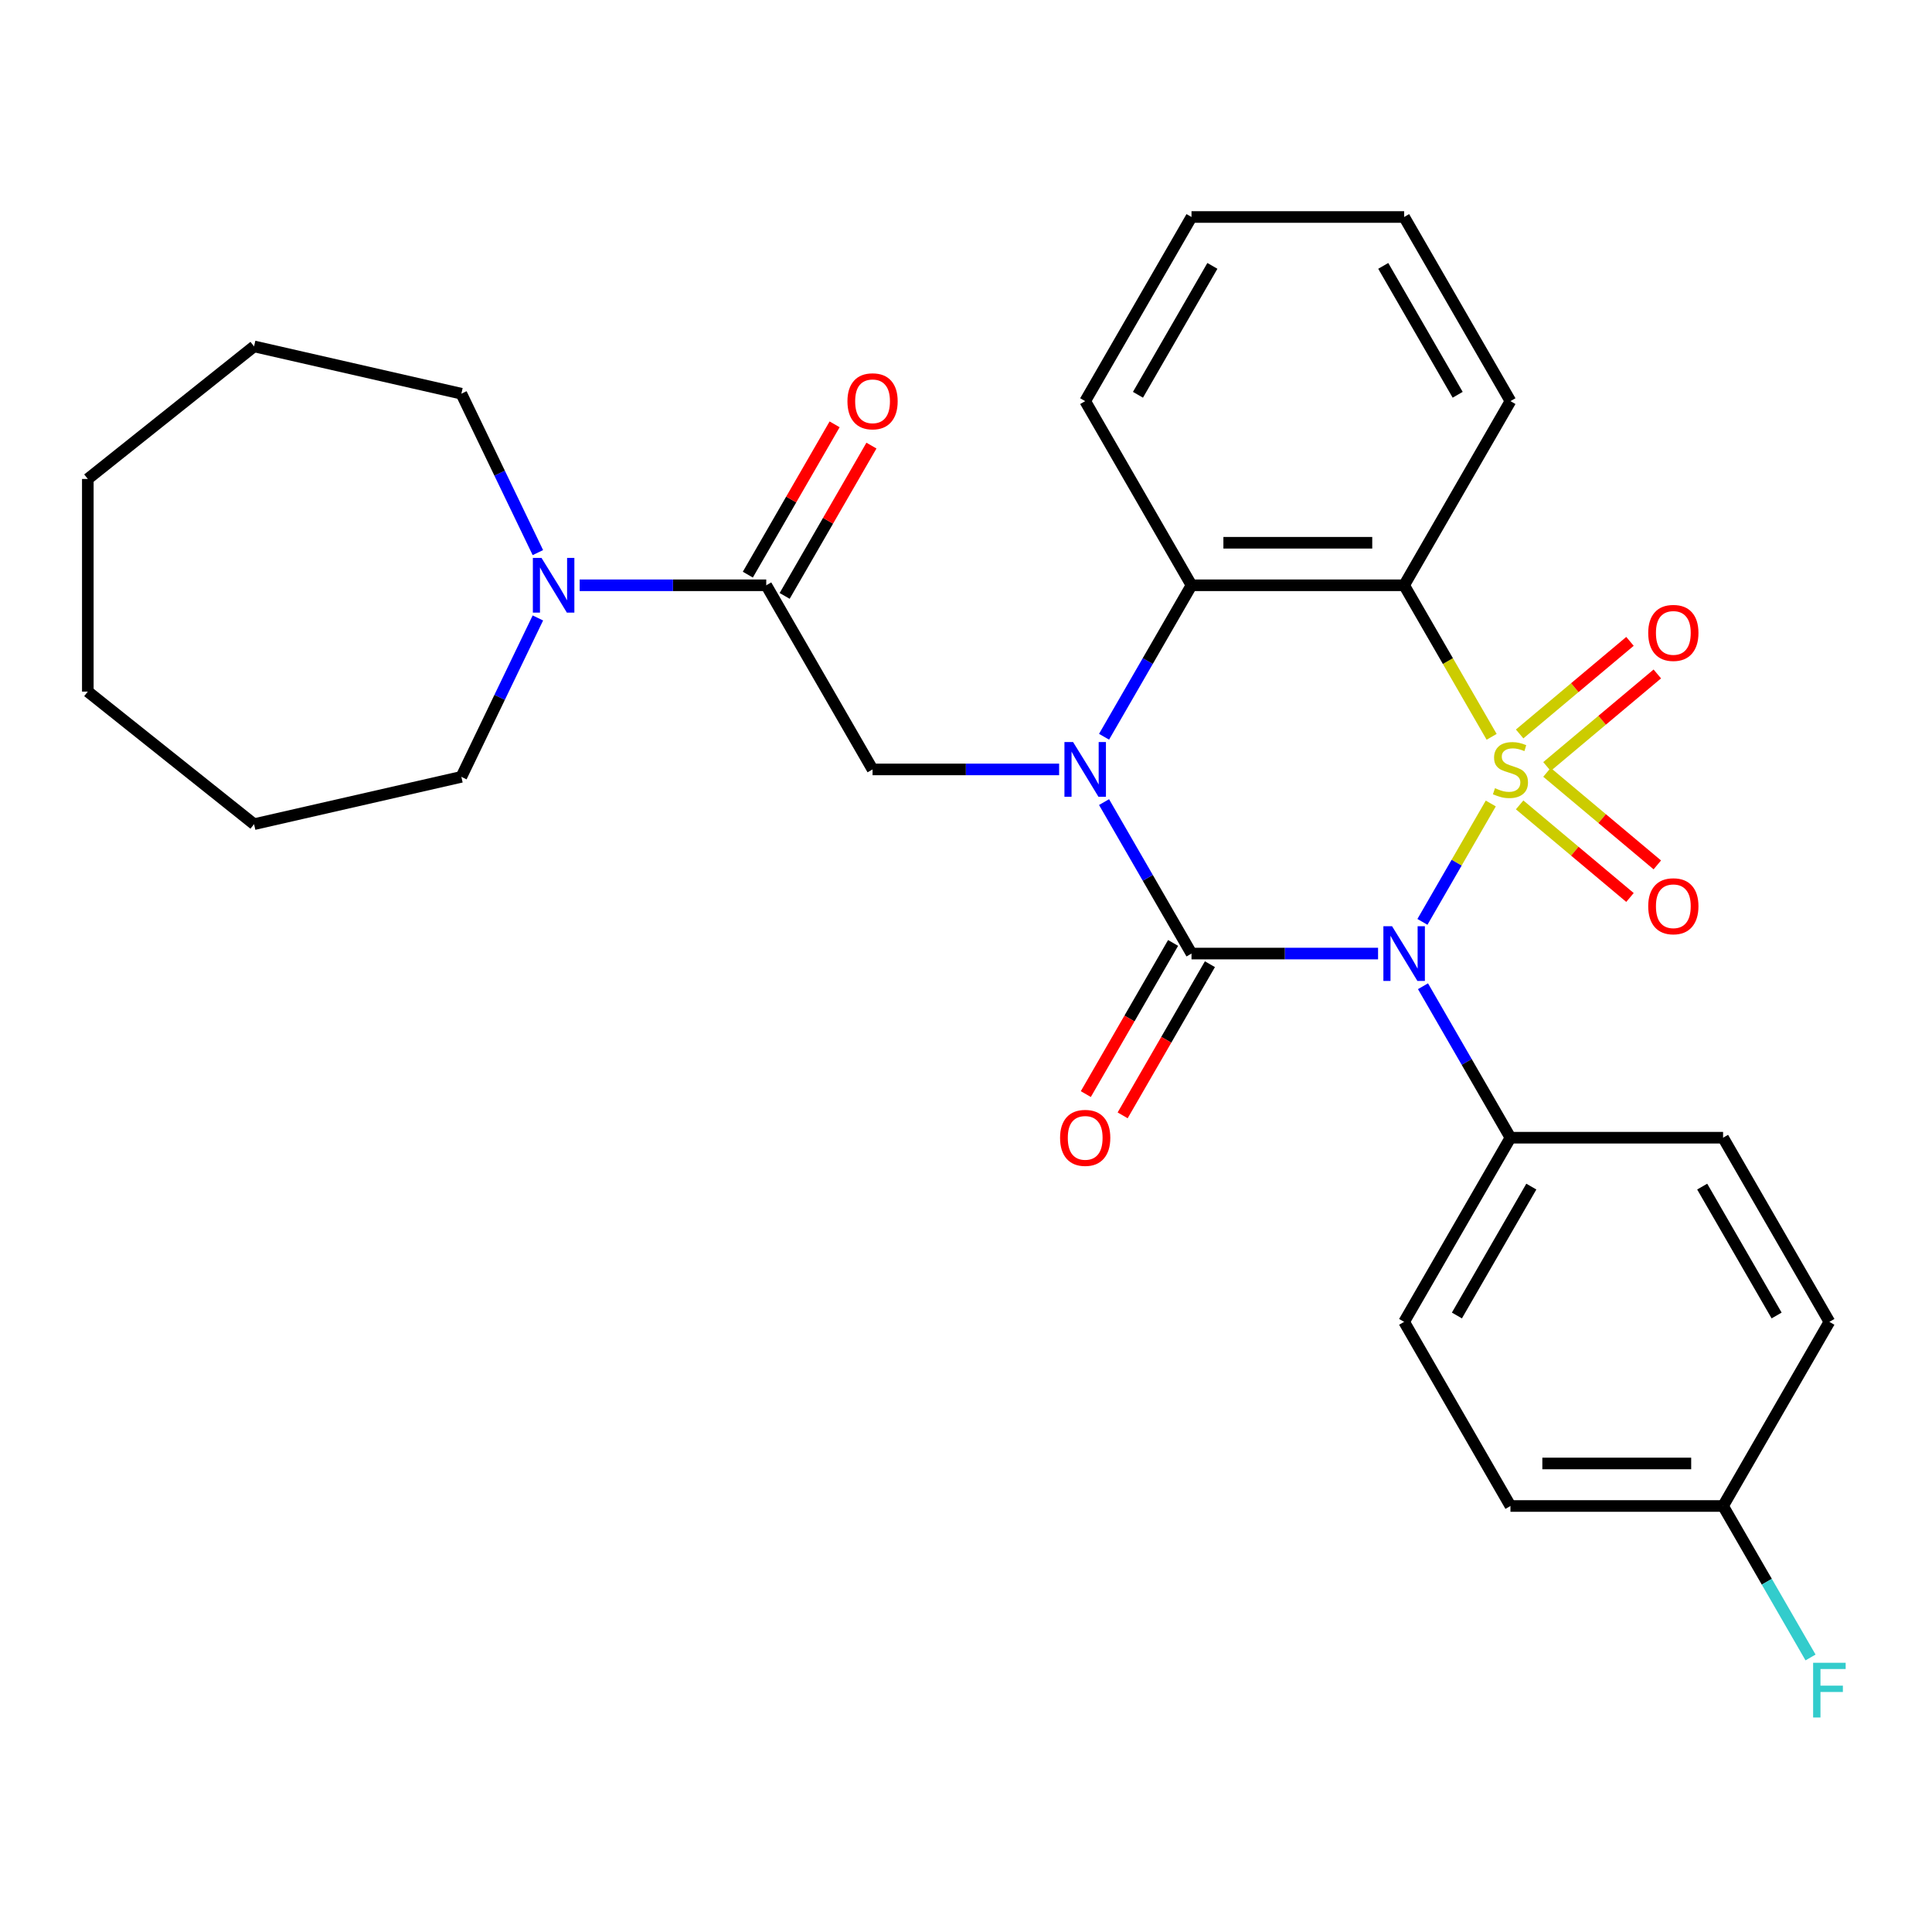 <?xml version='1.0' encoding='iso-8859-1'?>
<svg version='1.1' baseProfile='full'
              xmlns='http://www.w3.org/2000/svg'
                      xmlns:rdkit='http://www.rdkit.org/xml'
                      xmlns:xlink='http://www.w3.org/1999/xlink'
                  xml:space='preserve'
width='1000px' height='1000px' viewBox='0 0 1000 1000'>
<!-- END OF HEADER -->
<rect style='opacity:1.0;fill:#FFFFFF;stroke:none' width='1000' height='1000' x='0' y='0'> </rect>
<path class='bond-0' d='M 771.627,415.883 L 753.937,446.523' style='fill:none;fill-rule:evenodd;stroke:#CCCC00;stroke-width:6px;stroke-linecap:butt;stroke-linejoin:miter;stroke-opacity:1' />
<path class='bond-0' d='M 753.937,446.523 L 736.248,477.162' style='fill:none;fill-rule:evenodd;stroke:#0000FF;stroke-width:6px;stroke-linecap:butt;stroke-linejoin:miter;stroke-opacity:1' />
<path class='bond-3' d='M 772.065,381.381 L 749.421,342.16' style='fill:none;fill-rule:evenodd;stroke:#CCCC00;stroke-width:6px;stroke-linecap:butt;stroke-linejoin:miter;stroke-opacity:1' />
<path class='bond-3' d='M 749.421,342.16 L 726.778,302.94' style='fill:none;fill-rule:evenodd;stroke:#000000;stroke-width:6px;stroke-linecap:butt;stroke-linejoin:miter;stroke-opacity:1' />
<path class='bond-8' d='M 800.712,396.755 L 829.268,372.794' style='fill:none;fill-rule:evenodd;stroke:#CCCC00;stroke-width:6px;stroke-linecap:butt;stroke-linejoin:miter;stroke-opacity:1' />
<path class='bond-8' d='M 829.268,372.794 L 857.824,348.833' style='fill:none;fill-rule:evenodd;stroke:#FF0000;stroke-width:6px;stroke-linecap:butt;stroke-linejoin:miter;stroke-opacity:1' />
<path class='bond-8' d='M 786.563,379.893 L 815.119,355.932' style='fill:none;fill-rule:evenodd;stroke:#CCCC00;stroke-width:6px;stroke-linecap:butt;stroke-linejoin:miter;stroke-opacity:1' />
<path class='bond-8' d='M 815.119,355.932 L 843.675,331.971' style='fill:none;fill-rule:evenodd;stroke:#FF0000;stroke-width:6px;stroke-linecap:butt;stroke-linejoin:miter;stroke-opacity:1' />
<path class='bond-9' d='M 786.563,416.611 L 815.119,440.572' style='fill:none;fill-rule:evenodd;stroke:#CCCC00;stroke-width:6px;stroke-linecap:butt;stroke-linejoin:miter;stroke-opacity:1' />
<path class='bond-9' d='M 815.119,440.572 L 843.675,464.533' style='fill:none;fill-rule:evenodd;stroke:#FF0000;stroke-width:6px;stroke-linecap:butt;stroke-linejoin:miter;stroke-opacity:1' />
<path class='bond-9' d='M 800.712,399.749 L 829.268,423.71' style='fill:none;fill-rule:evenodd;stroke:#CCCC00;stroke-width:6px;stroke-linecap:butt;stroke-linejoin:miter;stroke-opacity:1' />
<path class='bond-9' d='M 829.268,423.71 L 857.824,447.671' style='fill:none;fill-rule:evenodd;stroke:#FF0000;stroke-width:6px;stroke-linecap:butt;stroke-linejoin:miter;stroke-opacity:1' />
<path class='bond-1' d='M 713.286,493.564 L 665.003,493.564' style='fill:none;fill-rule:evenodd;stroke:#0000FF;stroke-width:6px;stroke-linecap:butt;stroke-linejoin:miter;stroke-opacity:1' />
<path class='bond-1' d='M 665.003,493.564 L 616.721,493.564' style='fill:none;fill-rule:evenodd;stroke:#000000;stroke-width:6px;stroke-linecap:butt;stroke-linejoin:miter;stroke-opacity:1' />
<path class='bond-10' d='M 736.541,510.476 L 759.174,549.676' style='fill:none;fill-rule:evenodd;stroke:#0000FF;stroke-width:6px;stroke-linecap:butt;stroke-linejoin:miter;stroke-opacity:1' />
<path class='bond-10' d='M 759.174,549.676 L 781.806,588.876' style='fill:none;fill-rule:evenodd;stroke:#000000;stroke-width:6px;stroke-linecap:butt;stroke-linejoin:miter;stroke-opacity:1' />
<path class='bond-11' d='M 607.189,488.061 L 584.603,527.182' style='fill:none;fill-rule:evenodd;stroke:#000000;stroke-width:6px;stroke-linecap:butt;stroke-linejoin:miter;stroke-opacity:1' />
<path class='bond-11' d='M 584.603,527.182 L 562.017,566.302' style='fill:none;fill-rule:evenodd;stroke:#FF0000;stroke-width:6px;stroke-linecap:butt;stroke-linejoin:miter;stroke-opacity:1' />
<path class='bond-11' d='M 626.252,499.067 L 603.666,538.187' style='fill:none;fill-rule:evenodd;stroke:#000000;stroke-width:6px;stroke-linecap:butt;stroke-linejoin:miter;stroke-opacity:1' />
<path class='bond-11' d='M 603.666,538.187 L 581.08,577.308' style='fill:none;fill-rule:evenodd;stroke:#FF0000;stroke-width:6px;stroke-linecap:butt;stroke-linejoin:miter;stroke-opacity:1' />
<path class='bond-29' d='M 616.721,493.564 L 594.088,454.364' style='fill:none;fill-rule:evenodd;stroke:#000000;stroke-width:6px;stroke-linecap:butt;stroke-linejoin:miter;stroke-opacity:1' />
<path class='bond-29' d='M 594.088,454.364 L 571.456,415.163' style='fill:none;fill-rule:evenodd;stroke:#0000FF;stroke-width:6px;stroke-linecap:butt;stroke-linejoin:miter;stroke-opacity:1' />
<path class='bond-2' d='M 571.456,381.341 L 594.088,342.14' style='fill:none;fill-rule:evenodd;stroke:#0000FF;stroke-width:6px;stroke-linecap:butt;stroke-linejoin:miter;stroke-opacity:1' />
<path class='bond-2' d='M 594.088,342.14 L 616.721,302.94' style='fill:none;fill-rule:evenodd;stroke:#000000;stroke-width:6px;stroke-linecap:butt;stroke-linejoin:miter;stroke-opacity:1' />
<path class='bond-5' d='M 548.201,398.252 L 499.918,398.252' style='fill:none;fill-rule:evenodd;stroke:#0000FF;stroke-width:6px;stroke-linecap:butt;stroke-linejoin:miter;stroke-opacity:1' />
<path class='bond-5' d='M 499.918,398.252 L 451.635,398.252' style='fill:none;fill-rule:evenodd;stroke:#000000;stroke-width:6px;stroke-linecap:butt;stroke-linejoin:miter;stroke-opacity:1' />
<path class='bond-4' d='M 726.778,302.94 L 616.721,302.94' style='fill:none;fill-rule:evenodd;stroke:#000000;stroke-width:6px;stroke-linecap:butt;stroke-linejoin:miter;stroke-opacity:1' />
<path class='bond-4' d='M 710.269,280.929 L 633.229,280.929' style='fill:none;fill-rule:evenodd;stroke:#000000;stroke-width:6px;stroke-linecap:butt;stroke-linejoin:miter;stroke-opacity:1' />
<path class='bond-15' d='M 726.778,302.94 L 781.806,207.628' style='fill:none;fill-rule:evenodd;stroke:#000000;stroke-width:6px;stroke-linecap:butt;stroke-linejoin:miter;stroke-opacity:1' />
<path class='bond-20' d='M 616.721,302.94 L 561.692,207.628' style='fill:none;fill-rule:evenodd;stroke:#000000;stroke-width:6px;stroke-linecap:butt;stroke-linejoin:miter;stroke-opacity:1' />
<path class='bond-6' d='M 451.635,398.252 L 396.607,302.94' style='fill:none;fill-rule:evenodd;stroke:#000000;stroke-width:6px;stroke-linecap:butt;stroke-linejoin:miter;stroke-opacity:1' />
<path class='bond-7' d='M 396.607,302.94 L 348.324,302.94' style='fill:none;fill-rule:evenodd;stroke:#000000;stroke-width:6px;stroke-linecap:butt;stroke-linejoin:miter;stroke-opacity:1' />
<path class='bond-7' d='M 348.324,302.94 L 300.041,302.94' style='fill:none;fill-rule:evenodd;stroke:#0000FF;stroke-width:6px;stroke-linecap:butt;stroke-linejoin:miter;stroke-opacity:1' />
<path class='bond-12' d='M 406.138,308.443 L 428.597,269.542' style='fill:none;fill-rule:evenodd;stroke:#000000;stroke-width:6px;stroke-linecap:butt;stroke-linejoin:miter;stroke-opacity:1' />
<path class='bond-12' d='M 428.597,269.542 L 451.056,230.642' style='fill:none;fill-rule:evenodd;stroke:#FF0000;stroke-width:6px;stroke-linecap:butt;stroke-linejoin:miter;stroke-opacity:1' />
<path class='bond-12' d='M 387.076,297.437 L 409.535,258.537' style='fill:none;fill-rule:evenodd;stroke:#000000;stroke-width:6px;stroke-linecap:butt;stroke-linejoin:miter;stroke-opacity:1' />
<path class='bond-12' d='M 409.535,258.537 L 431.994,219.636' style='fill:none;fill-rule:evenodd;stroke:#FF0000;stroke-width:6px;stroke-linecap:butt;stroke-linejoin:miter;stroke-opacity:1' />
<path class='bond-21' d='M 278.406,319.851 L 258.602,360.975' style='fill:none;fill-rule:evenodd;stroke:#0000FF;stroke-width:6px;stroke-linecap:butt;stroke-linejoin:miter;stroke-opacity:1' />
<path class='bond-21' d='M 258.602,360.975 L 238.798,402.098' style='fill:none;fill-rule:evenodd;stroke:#000000;stroke-width:6px;stroke-linecap:butt;stroke-linejoin:miter;stroke-opacity:1' />
<path class='bond-22' d='M 278.406,286.029 L 258.602,244.905' style='fill:none;fill-rule:evenodd;stroke:#0000FF;stroke-width:6px;stroke-linecap:butt;stroke-linejoin:miter;stroke-opacity:1' />
<path class='bond-22' d='M 258.602,244.905 L 238.798,203.782' style='fill:none;fill-rule:evenodd;stroke:#000000;stroke-width:6px;stroke-linecap:butt;stroke-linejoin:miter;stroke-opacity:1' />
<path class='bond-13' d='M 781.806,588.876 L 726.778,684.188' style='fill:none;fill-rule:evenodd;stroke:#000000;stroke-width:6px;stroke-linecap:butt;stroke-linejoin:miter;stroke-opacity:1' />
<path class='bond-13' d='M 792.614,614.179 L 754.094,680.897' style='fill:none;fill-rule:evenodd;stroke:#000000;stroke-width:6px;stroke-linecap:butt;stroke-linejoin:miter;stroke-opacity:1' />
<path class='bond-14' d='M 781.806,588.876 L 891.863,588.876' style='fill:none;fill-rule:evenodd;stroke:#000000;stroke-width:6px;stroke-linecap:butt;stroke-linejoin:miter;stroke-opacity:1' />
<path class='bond-18' d='M 726.778,684.188 L 781.806,779.5' style='fill:none;fill-rule:evenodd;stroke:#000000;stroke-width:6px;stroke-linecap:butt;stroke-linejoin:miter;stroke-opacity:1' />
<path class='bond-17' d='M 891.863,588.876 L 946.891,684.188' style='fill:none;fill-rule:evenodd;stroke:#000000;stroke-width:6px;stroke-linecap:butt;stroke-linejoin:miter;stroke-opacity:1' />
<path class='bond-17' d='M 881.055,614.179 L 919.575,680.897' style='fill:none;fill-rule:evenodd;stroke:#000000;stroke-width:6px;stroke-linecap:butt;stroke-linejoin:miter;stroke-opacity:1' />
<path class='bond-23' d='M 781.806,207.628 L 726.778,112.316' style='fill:none;fill-rule:evenodd;stroke:#000000;stroke-width:6px;stroke-linecap:butt;stroke-linejoin:miter;stroke-opacity:1' />
<path class='bond-23' d='M 754.489,204.337 L 715.969,137.618' style='fill:none;fill-rule:evenodd;stroke:#000000;stroke-width:6px;stroke-linecap:butt;stroke-linejoin:miter;stroke-opacity:1' />
<path class='bond-16' d='M 891.863,779.5 L 946.891,684.188' style='fill:none;fill-rule:evenodd;stroke:#000000;stroke-width:6px;stroke-linecap:butt;stroke-linejoin:miter;stroke-opacity:1' />
<path class='bond-19' d='M 891.863,779.5 L 914.495,818.701' style='fill:none;fill-rule:evenodd;stroke:#000000;stroke-width:6px;stroke-linecap:butt;stroke-linejoin:miter;stroke-opacity:1' />
<path class='bond-19' d='M 914.495,818.701 L 937.128,857.901' style='fill:none;fill-rule:evenodd;stroke:#33CCCC;stroke-width:6px;stroke-linecap:butt;stroke-linejoin:miter;stroke-opacity:1' />
<path class='bond-31' d='M 891.863,779.5 L 781.806,779.5' style='fill:none;fill-rule:evenodd;stroke:#000000;stroke-width:6px;stroke-linecap:butt;stroke-linejoin:miter;stroke-opacity:1' />
<path class='bond-31' d='M 875.354,757.489 L 798.315,757.489' style='fill:none;fill-rule:evenodd;stroke:#000000;stroke-width:6px;stroke-linecap:butt;stroke-linejoin:miter;stroke-opacity:1' />
<path class='bond-30' d='M 561.692,207.628 L 616.721,112.316' style='fill:none;fill-rule:evenodd;stroke:#000000;stroke-width:6px;stroke-linecap:butt;stroke-linejoin:miter;stroke-opacity:1' />
<path class='bond-30' d='M 589.009,204.337 L 627.529,137.618' style='fill:none;fill-rule:evenodd;stroke:#000000;stroke-width:6px;stroke-linecap:butt;stroke-linejoin:miter;stroke-opacity:1' />
<path class='bond-26' d='M 238.798,402.098 L 131.501,426.588' style='fill:none;fill-rule:evenodd;stroke:#000000;stroke-width:6px;stroke-linecap:butt;stroke-linejoin:miter;stroke-opacity:1' />
<path class='bond-25' d='M 238.798,203.782 L 131.501,179.292' style='fill:none;fill-rule:evenodd;stroke:#000000;stroke-width:6px;stroke-linecap:butt;stroke-linejoin:miter;stroke-opacity:1' />
<path class='bond-24' d='M 726.778,112.316 L 616.721,112.316' style='fill:none;fill-rule:evenodd;stroke:#000000;stroke-width:6px;stroke-linecap:butt;stroke-linejoin:miter;stroke-opacity:1' />
<path class='bond-28' d='M 131.501,179.292 L 45.455,247.911' style='fill:none;fill-rule:evenodd;stroke:#000000;stroke-width:6px;stroke-linecap:butt;stroke-linejoin:miter;stroke-opacity:1' />
<path class='bond-27' d='M 131.501,426.588 L 45.455,357.968' style='fill:none;fill-rule:evenodd;stroke:#000000;stroke-width:6px;stroke-linecap:butt;stroke-linejoin:miter;stroke-opacity:1' />
<path class='bond-32' d='M 45.455,357.968 L 45.455,247.911' style='fill:none;fill-rule:evenodd;stroke:#000000;stroke-width:6px;stroke-linecap:butt;stroke-linejoin:miter;stroke-opacity:1' />
<path  class='atom-0' d='M 773.806 407.972
Q 774.126 408.092, 775.446 408.652
Q 776.766 409.212, 778.206 409.572
Q 779.686 409.892, 781.126 409.892
Q 783.806 409.892, 785.366 408.612
Q 786.926 407.292, 786.926 405.012
Q 786.926 403.452, 786.126 402.492
Q 785.366 401.532, 784.166 401.012
Q 782.966 400.492, 780.966 399.892
Q 778.446 399.132, 776.926 398.412
Q 775.446 397.692, 774.366 396.172
Q 773.326 394.652, 773.326 392.092
Q 773.326 388.532, 775.726 386.332
Q 778.166 384.132, 782.966 384.132
Q 786.246 384.132, 789.966 385.692
L 789.046 388.772
Q 785.646 387.372, 783.086 387.372
Q 780.326 387.372, 778.806 388.532
Q 777.286 389.652, 777.326 391.612
Q 777.326 393.132, 778.086 394.052
Q 778.886 394.972, 780.006 395.492
Q 781.166 396.012, 783.086 396.612
Q 785.646 397.412, 787.166 398.212
Q 788.686 399.012, 789.766 400.652
Q 790.886 402.252, 790.886 405.012
Q 790.886 408.932, 788.246 411.052
Q 785.646 413.132, 781.286 413.132
Q 778.766 413.132, 776.846 412.572
Q 774.966 412.052, 772.726 411.132
L 773.806 407.972
' fill='#CCCC00'/>
<path  class='atom-1' d='M 720.518 479.404
L 729.798 494.404
Q 730.718 495.884, 732.198 498.564
Q 733.678 501.244, 733.758 501.404
L 733.758 479.404
L 737.518 479.404
L 737.518 507.724
L 733.638 507.724
L 723.678 491.324
Q 722.518 489.404, 721.278 487.204
Q 720.078 485.004, 719.718 484.324
L 719.718 507.724
L 716.038 507.724
L 716.038 479.404
L 720.518 479.404
' fill='#0000FF'/>
<path  class='atom-3' d='M 555.432 384.092
L 564.712 399.092
Q 565.632 400.572, 567.112 403.252
Q 568.592 405.932, 568.672 406.092
L 568.672 384.092
L 572.432 384.092
L 572.432 412.412
L 568.552 412.412
L 558.592 396.012
Q 557.432 394.092, 556.192 391.892
Q 554.992 389.692, 554.632 389.012
L 554.632 412.412
L 550.952 412.412
L 550.952 384.092
L 555.432 384.092
' fill='#0000FF'/>
<path  class='atom-8' d='M 280.29 288.78
L 289.57 303.78
Q 290.49 305.26, 291.97 307.94
Q 293.45 310.62, 293.53 310.78
L 293.53 288.78
L 297.29 288.78
L 297.29 317.1
L 293.41 317.1
L 283.45 300.7
Q 282.29 298.78, 281.05 296.58
Q 279.85 294.38, 279.49 293.7
L 279.49 317.1
L 275.81 317.1
L 275.81 288.78
L 280.29 288.78
' fill='#0000FF'/>
<path  class='atom-9' d='M 853.115 327.589
Q 853.115 320.789, 856.475 316.989
Q 859.835 313.189, 866.115 313.189
Q 872.395 313.189, 875.755 316.989
Q 879.115 320.789, 879.115 327.589
Q 879.115 334.469, 875.715 338.389
Q 872.315 342.269, 866.115 342.269
Q 859.875 342.269, 856.475 338.389
Q 853.115 334.509, 853.115 327.589
M 866.115 339.069
Q 870.435 339.069, 872.755 336.189
Q 875.115 333.269, 875.115 327.589
Q 875.115 322.029, 872.755 319.229
Q 870.435 316.389, 866.115 316.389
Q 861.795 316.389, 859.435 319.189
Q 857.115 321.989, 857.115 327.589
Q 857.115 333.309, 859.435 336.189
Q 861.795 339.069, 866.115 339.069
' fill='#FF0000'/>
<path  class='atom-10' d='M 853.115 469.075
Q 853.115 462.275, 856.475 458.475
Q 859.835 454.675, 866.115 454.675
Q 872.395 454.675, 875.755 458.475
Q 879.115 462.275, 879.115 469.075
Q 879.115 475.955, 875.715 479.875
Q 872.315 483.755, 866.115 483.755
Q 859.875 483.755, 856.475 479.875
Q 853.115 475.995, 853.115 469.075
M 866.115 480.555
Q 870.435 480.555, 872.755 477.675
Q 875.115 474.755, 875.115 469.075
Q 875.115 463.515, 872.755 460.715
Q 870.435 457.875, 866.115 457.875
Q 861.795 457.875, 859.435 460.675
Q 857.115 463.475, 857.115 469.075
Q 857.115 474.795, 859.435 477.675
Q 861.795 480.555, 866.115 480.555
' fill='#FF0000'/>
<path  class='atom-12' d='M 548.692 588.956
Q 548.692 582.156, 552.052 578.356
Q 555.412 574.556, 561.692 574.556
Q 567.972 574.556, 571.332 578.356
Q 574.692 582.156, 574.692 588.956
Q 574.692 595.836, 571.292 599.756
Q 567.892 603.636, 561.692 603.636
Q 555.452 603.636, 552.052 599.756
Q 548.692 595.876, 548.692 588.956
M 561.692 600.436
Q 566.012 600.436, 568.332 597.556
Q 570.692 594.636, 570.692 588.956
Q 570.692 583.396, 568.332 580.596
Q 566.012 577.756, 561.692 577.756
Q 557.372 577.756, 555.012 580.556
Q 552.692 583.356, 552.692 588.956
Q 552.692 594.676, 555.012 597.556
Q 557.372 600.436, 561.692 600.436
' fill='#FF0000'/>
<path  class='atom-13' d='M 438.635 207.708
Q 438.635 200.908, 441.995 197.108
Q 445.355 193.308, 451.635 193.308
Q 457.915 193.308, 461.275 197.108
Q 464.635 200.908, 464.635 207.708
Q 464.635 214.588, 461.235 218.508
Q 457.835 222.388, 451.635 222.388
Q 445.395 222.388, 441.995 218.508
Q 438.635 214.628, 438.635 207.708
M 451.635 219.188
Q 455.955 219.188, 458.275 216.308
Q 460.635 213.388, 460.635 207.708
Q 460.635 202.148, 458.275 199.348
Q 455.955 196.508, 451.635 196.508
Q 447.315 196.508, 444.955 199.308
Q 442.635 202.108, 442.635 207.708
Q 442.635 213.428, 444.955 216.308
Q 447.315 219.188, 451.635 219.188
' fill='#FF0000'/>
<path  class='atom-20' d='M 938.471 860.652
L 955.311 860.652
L 955.311 863.892
L 942.271 863.892
L 942.271 872.492
L 953.871 872.492
L 953.871 875.772
L 942.271 875.772
L 942.271 888.972
L 938.471 888.972
L 938.471 860.652
' fill='#33CCCC'/>
</svg>

